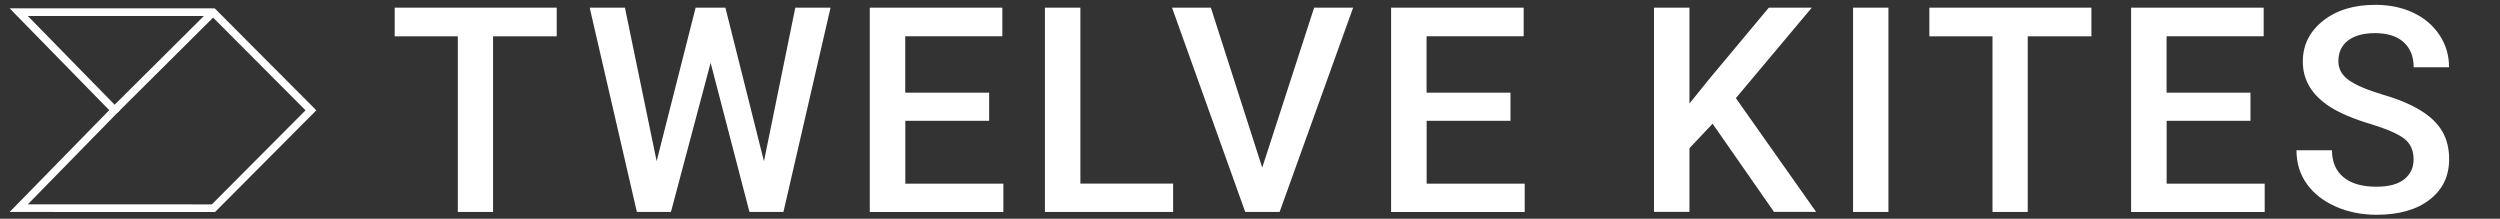 <?xml version="1.0" encoding="UTF-8"?> <svg xmlns="http://www.w3.org/2000/svg" id="Layer_1" viewBox="0 0 320 28"><rect x="0" y="0" width="320" height="28" fill="#333333" stroke="none"/><defs><style>.cls-1{fill:none;stroke:#fff;stroke-miterlimit:10;stroke-width:.98px;}.cls-2{fill:#fff;stroke-width:0px;}</style></defs><g id="white_marque"><line class="cls-1" x1="14.67" y1="14.1" x2="27.28" y2="1.56"></line><polygon class="cls-1" points="2.4 1.56 27.28 1.56 39.8 14.12 27.32 26.65 2.4 26.64 14.67 14.1 2.4 1.56"></polygon><path class="cls-2" d="M71.26,4.65h-8.15v22.48h-4.51V4.65h-8.08V.98h20.74v3.66Z"></path><path class="cls-2" d="M97.78,20.67L101.8.98h4.51l-6.03,26.15h-4.35l-4.97-19.09-5.08,19.09h-4.36L75.48.98h4.51l4.06,19.65L89.04.98h3.81l4.94,19.68Z"></path><path class="cls-2" d="M126.62,15.46h-10.74v8.05h12.55v3.63h-17.1V.98h16.97v3.66h-12.43v7.22h10.74v3.59Z"></path><path class="cls-2" d="M138.29,23.5h11.87v3.63h-16.41V.98h4.54v22.52Z"></path><path class="cls-2" d="M161.57,21.44l6.64-20.46h4.99l-9.41,26.15h-4.4L150.02.98h4.97l6.57,20.46Z"></path><path class="cls-2" d="M193.35,15.46h-10.74v8.05h12.55v3.63h-17.1V.98h16.97v3.66h-12.43v7.22h10.74v3.59Z"></path><path class="cls-2" d="M219.21,15.83l-2.96,3.14v8.15h-4.54V.98h4.54v12.27l2.51-3.11,7.65-9.16h5.5l-9.72,11.58,10.27,14.56h-5.39l-7.87-11.3Z"></path><path class="cls-2" d="M241.72,27.13h-4.53V.98h4.53v26.15Z"></path><path class="cls-2" d="M267.7,4.65h-8.15v22.48h-4.51V4.65h-8.08V.98h20.74v3.66Z"></path><path class="cls-2" d="M288.07,15.46h-10.74v8.05h12.55v3.63h-17.1V.98h16.97v3.66h-12.43v7.22h10.74v3.59Z"></path><path class="cls-2" d="M308.94,20.4c0-1.15-.4-2.04-1.21-2.66-.81-.62-2.27-1.25-4.37-1.89-2.11-.63-3.78-1.34-5.03-2.12-2.38-1.5-3.57-3.45-3.57-5.85,0-2.11.86-3.84,2.58-5.21,1.72-1.37,3.95-2.05,6.69-2.05,1.82,0,3.44.33,4.87,1.01,1.42.67,2.54,1.63,3.36,2.86s1.22,2.61,1.22,4.12h-4.53c0-1.37-.43-2.43-1.28-3.21-.86-.77-2.08-1.16-3.67-1.16-1.48,0-2.64.32-3.46.95-.82.63-1.23,1.52-1.23,2.66,0,.96.44,1.76,1.33,2.4.89.64,2.35,1.26,4.38,1.87,2.04.6,3.67,1.29,4.9,2.07,1.23.77,2.14,1.66,2.71,2.66.57,1,.86,2.17.86,3.51,0,2.18-.83,3.91-2.5,5.2s-3.94,1.93-6.8,1.93c-1.89,0-3.63-.35-5.22-1.05-1.59-.7-2.82-1.67-3.7-2.9-.88-1.23-1.32-2.67-1.32-4.31h4.54c0,1.48.49,2.63,1.47,3.45.98.81,2.39,1.22,4.22,1.22,1.58,0,2.77-.32,3.57-.96.8-.64,1.19-1.49,1.19-2.54Z"></path></g></svg> 